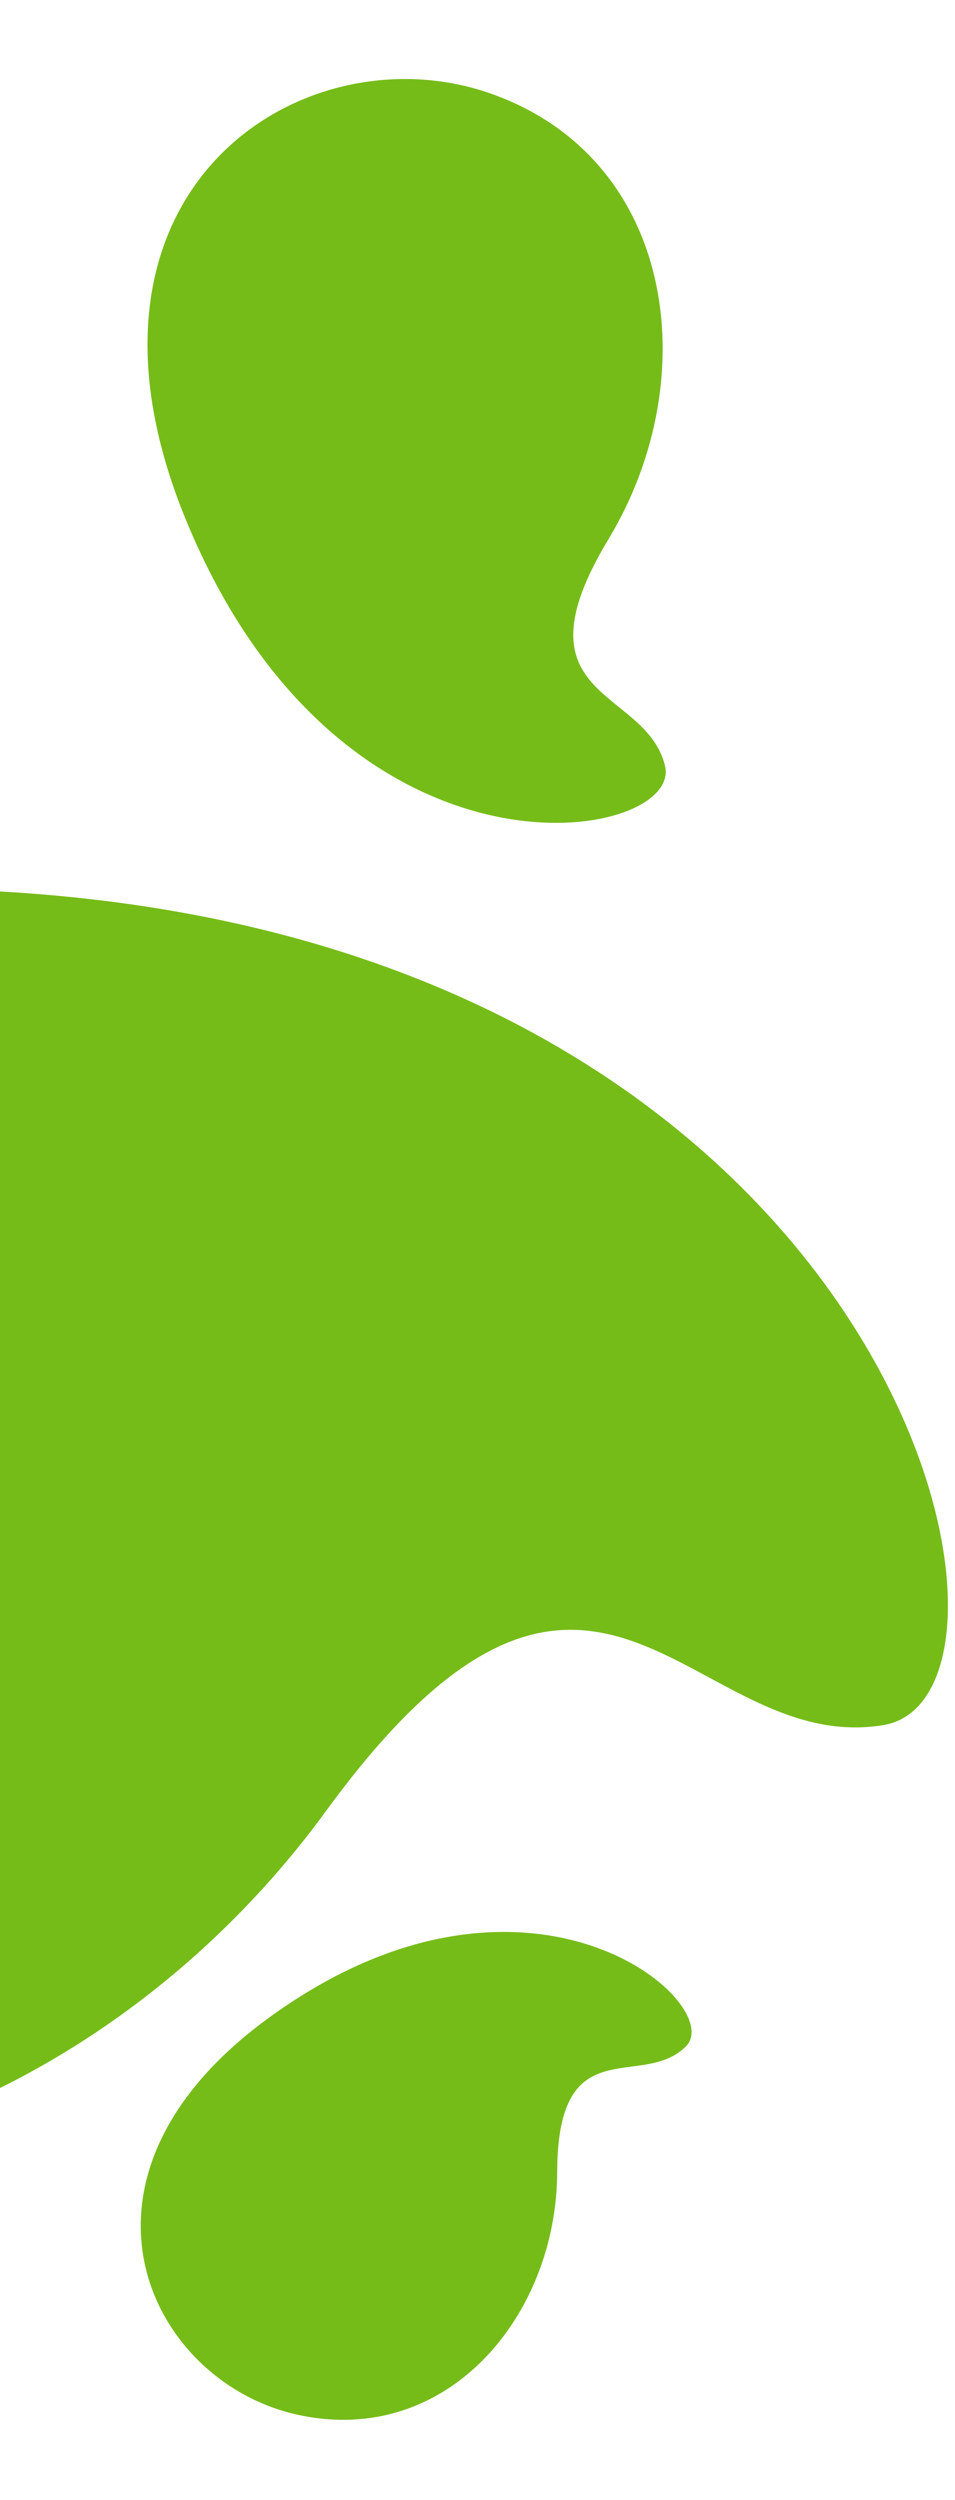 <svg xmlns="http://www.w3.org/2000/svg" width="295" height="772" viewBox="0 0 295 772" fill="none"><g clip-path="url(#clip0_6488_702)"><path d="M-34.491 274.448C-299.364 276.439 -338.214 495.262 -240.733 605.191C-143.252 715.121 17.53 673.29 100.721 559.199C183.911 445.107 213.017 542.487 272.823 532.692C330.113 523.311 275.069 272.121 -34.491 274.448Z" fill="#76BC19"></path></g><g clip-path="url(#clip1_6488_702)"><path d="M57.419 160.502C15.682 58.939 93.09 8.981 150.749 28.603C208.408 48.226 218.216 116.394 187.954 166.497C157.692 216.601 199.583 212.102 205.435 236.533C211.041 259.936 106.197 279.199 57.419 160.502Z" fill="#76BC19"></path></g><path d="M83.312 622.858C14.838 672.469 45.978 735.622 92.033 745.659C138.088 755.696 171.997 715.195 172.12 670.601C172.243 626.007 198.16 645.51 211.859 631.919C224.983 618.9 163.338 564.877 83.312 622.858Z" fill="#76BC19"></path><defs><clipPath id="clip0_6488_702"><rect width="582.155" height="394.412" fill="white" transform="translate(-291 276.376) rotate(-0.431)"></rect></clipPath><clipPath id="clip1_6488_702"><rect width="241.327" height="163.5" fill="white" transform="matrix(0.38 0.925 0.925 -0.38 17 62.147)"></rect></clipPath></defs></svg>